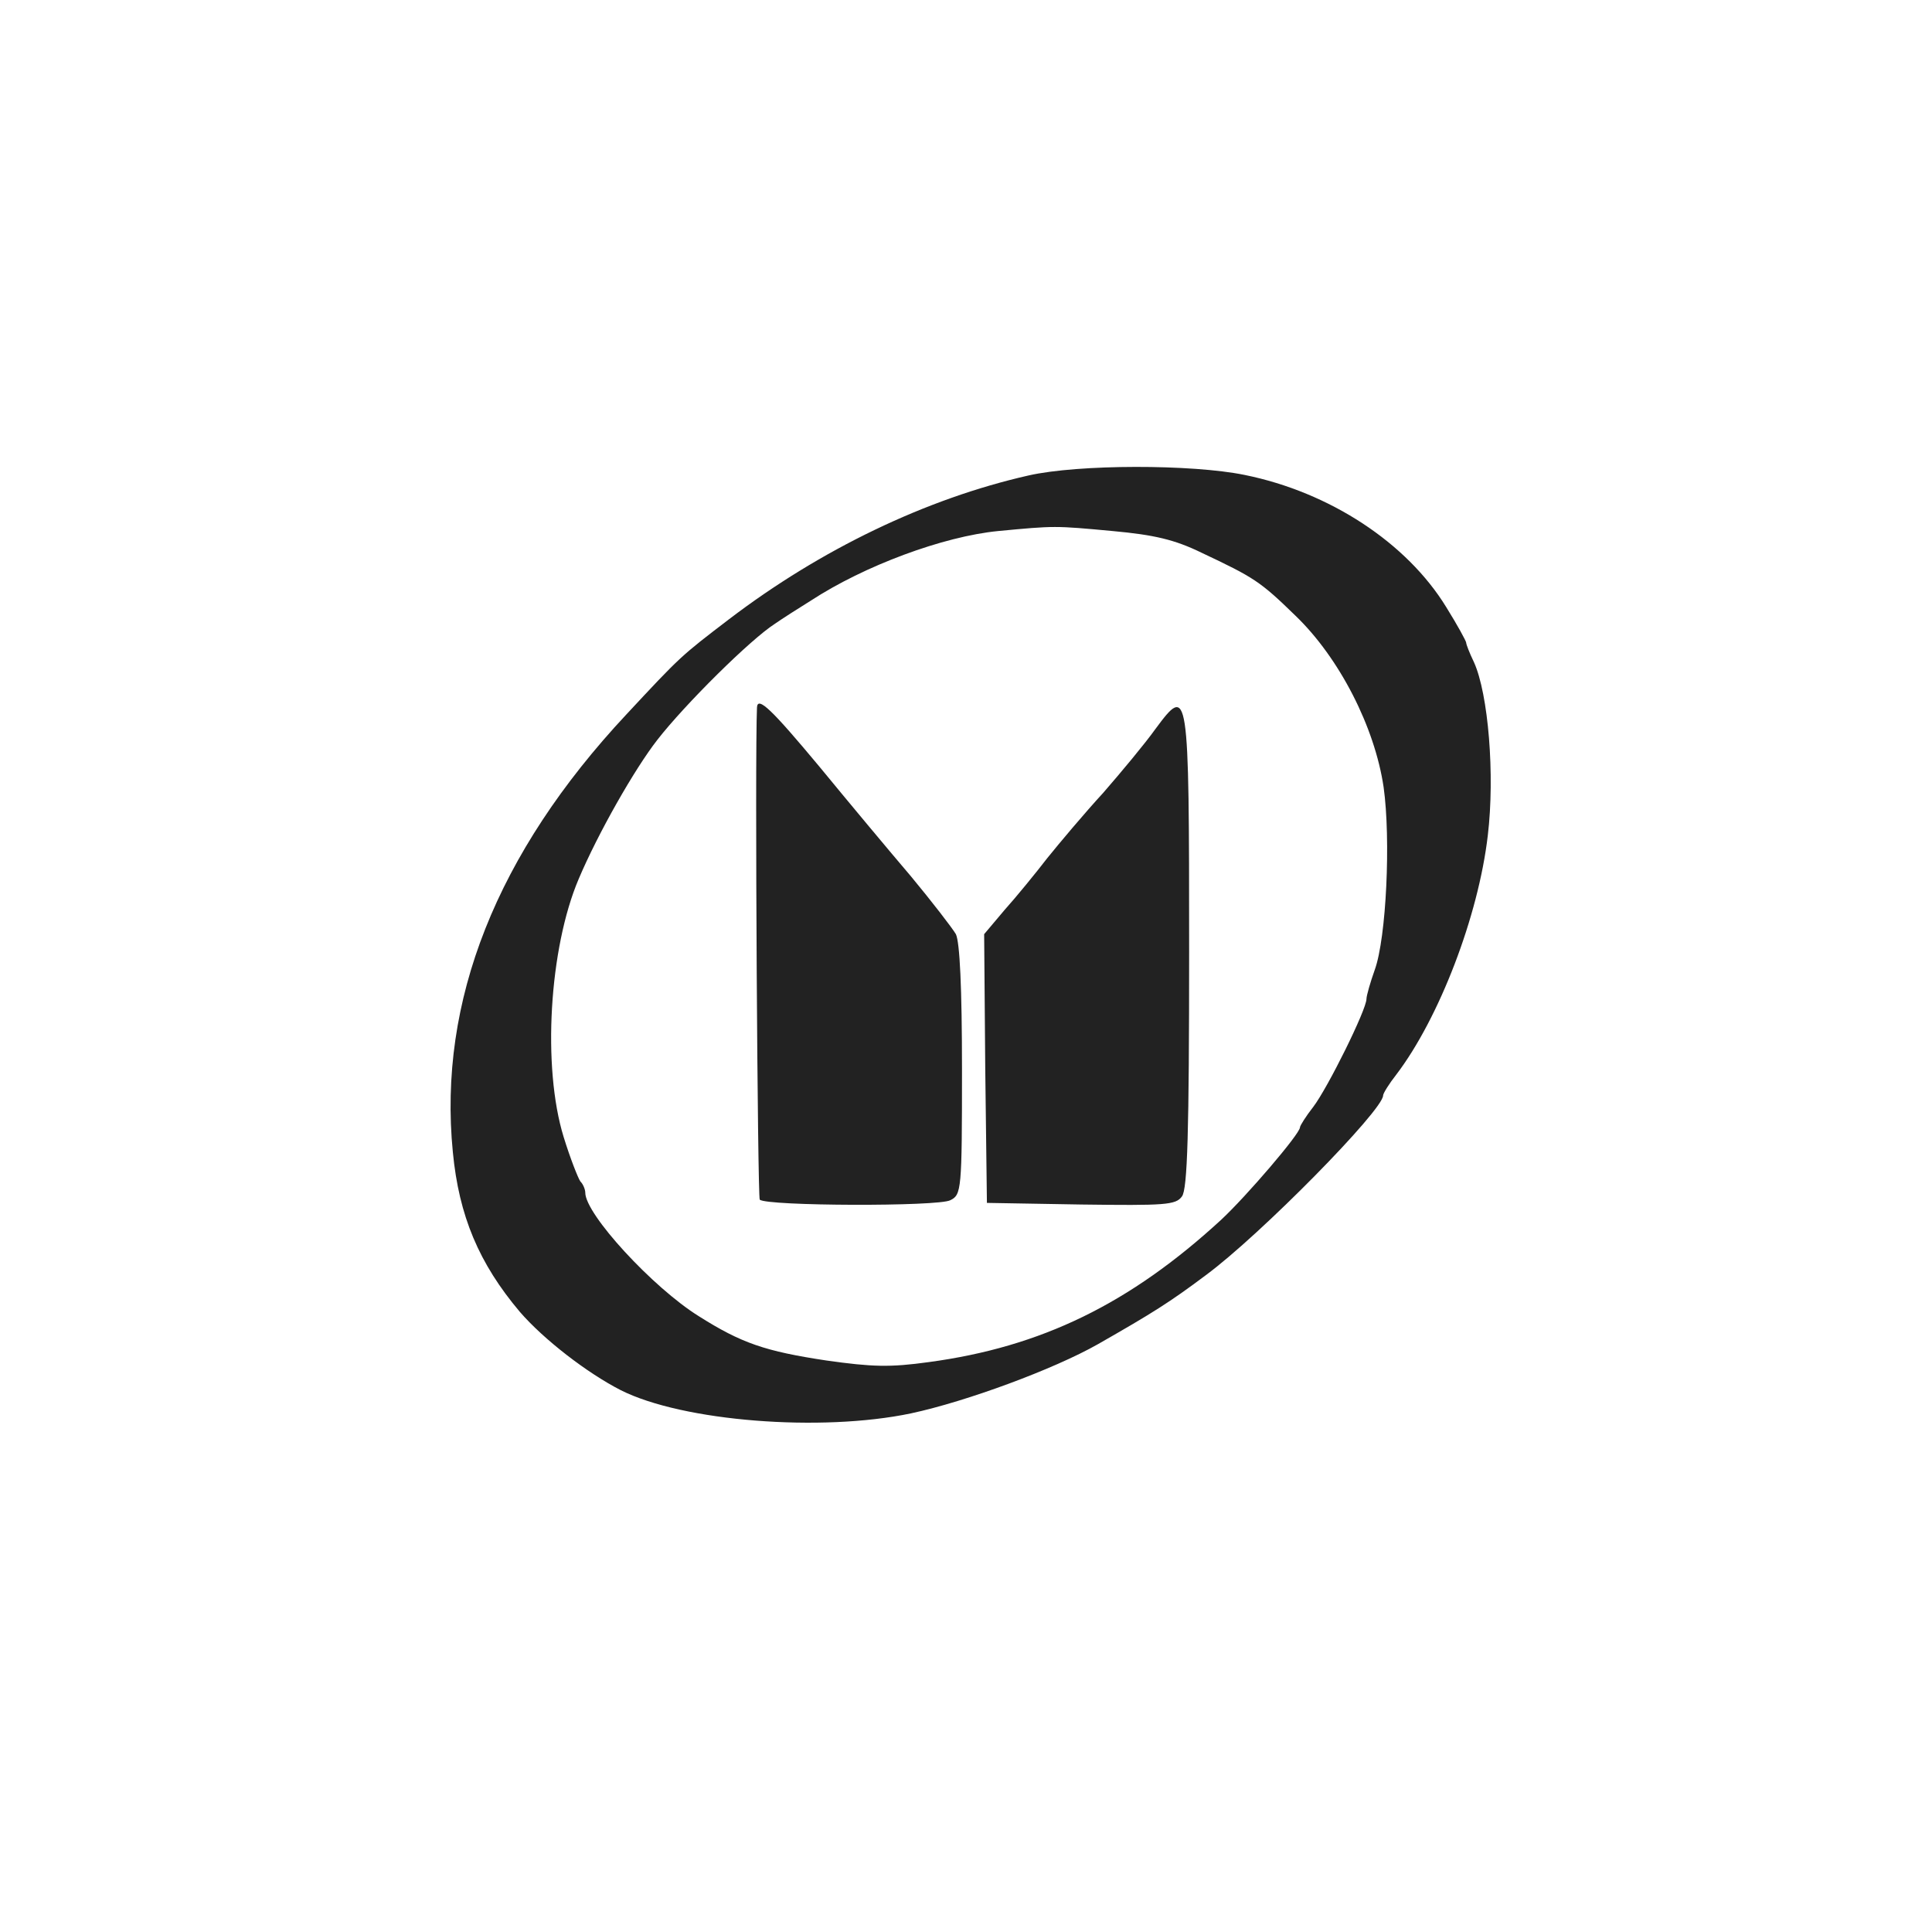<?xml version="1.0" encoding="UTF-8"?> <svg xmlns="http://www.w3.org/2000/svg" width="81" height="80" viewBox="0 0 81 80" fill="none"><path d="M43.12 19.935C38.823 20.908 34.41 23.035 30.577 25.953C28.533 27.514 28.533 27.514 26.257 29.958C20.821 35.773 18.359 41.972 18.986 48.307C19.242 50.977 20.078 52.968 21.797 55.004C22.796 56.158 24.608 57.56 26.024 58.284C28.626 59.597 34.433 60.049 38.196 59.257C40.519 58.76 44.189 57.402 46.024 56.361C48.324 55.049 49.044 54.596 50.553 53.465C52.853 51.768 57.987 46.542 57.987 45.931C57.987 45.841 58.242 45.433 58.544 45.049C60.333 42.696 61.982 38.42 62.377 35.026C62.679 32.492 62.4 29.098 61.796 27.763C61.61 27.379 61.471 27.017 61.471 26.949C61.471 26.881 61.099 26.202 60.635 25.456C58.985 22.763 55.757 20.636 52.179 19.912C49.973 19.46 45.211 19.46 43.12 19.935ZM46.651 22.265C48.393 22.424 49.253 22.627 50.368 23.17C52.574 24.211 52.83 24.369 54.316 25.817C56.151 27.582 57.638 30.478 58.01 33.012C58.312 35.184 58.126 39.302 57.638 40.66C57.452 41.18 57.29 41.745 57.29 41.881C57.29 42.334 55.664 45.614 55.06 46.406C54.758 46.791 54.502 47.198 54.502 47.266C54.502 47.538 52.249 50.162 51.204 51.135C47.371 54.664 43.655 56.474 38.939 57.108C37.313 57.334 36.57 57.312 34.642 57.04C32.087 56.655 31.088 56.316 29.3 55.185C27.372 53.986 24.538 50.909 24.538 50.004C24.538 49.868 24.445 49.642 24.329 49.529C24.236 49.393 23.911 48.578 23.632 47.673C22.726 44.732 23.028 39.755 24.259 36.858C25.072 34.935 26.605 32.243 27.558 31.021C28.719 29.528 31.46 26.813 32.482 26.157C32.807 25.931 33.481 25.501 33.992 25.184C36.245 23.713 39.543 22.492 41.843 22.265C44.235 22.039 44.212 22.039 46.651 22.265Z" fill="#222222"></path><path d="M31.737 29.663C31.644 31.722 31.761 50.184 31.853 50.297C32.132 50.569 39.356 50.592 39.844 50.32C40.309 50.094 40.332 49.89 40.332 44.867C40.332 41.383 40.239 39.505 40.076 39.166C39.914 38.895 39.077 37.809 38.195 36.745C37.289 35.682 35.57 33.623 34.362 32.152C32.364 29.754 31.761 29.166 31.737 29.663ZM48.438 30.569C48.02 31.157 47.022 32.356 46.255 33.238C45.465 34.098 44.42 35.342 43.909 35.976C43.421 36.609 42.608 37.605 42.12 38.148L41.261 39.166L41.307 44.8L41.377 50.433L45.326 50.501C48.833 50.546 49.298 50.524 49.553 50.162C49.786 49.868 49.855 47.469 49.855 39.89C49.855 28.759 49.832 28.691 48.438 30.569Z" fill="#222222"></path></svg> 